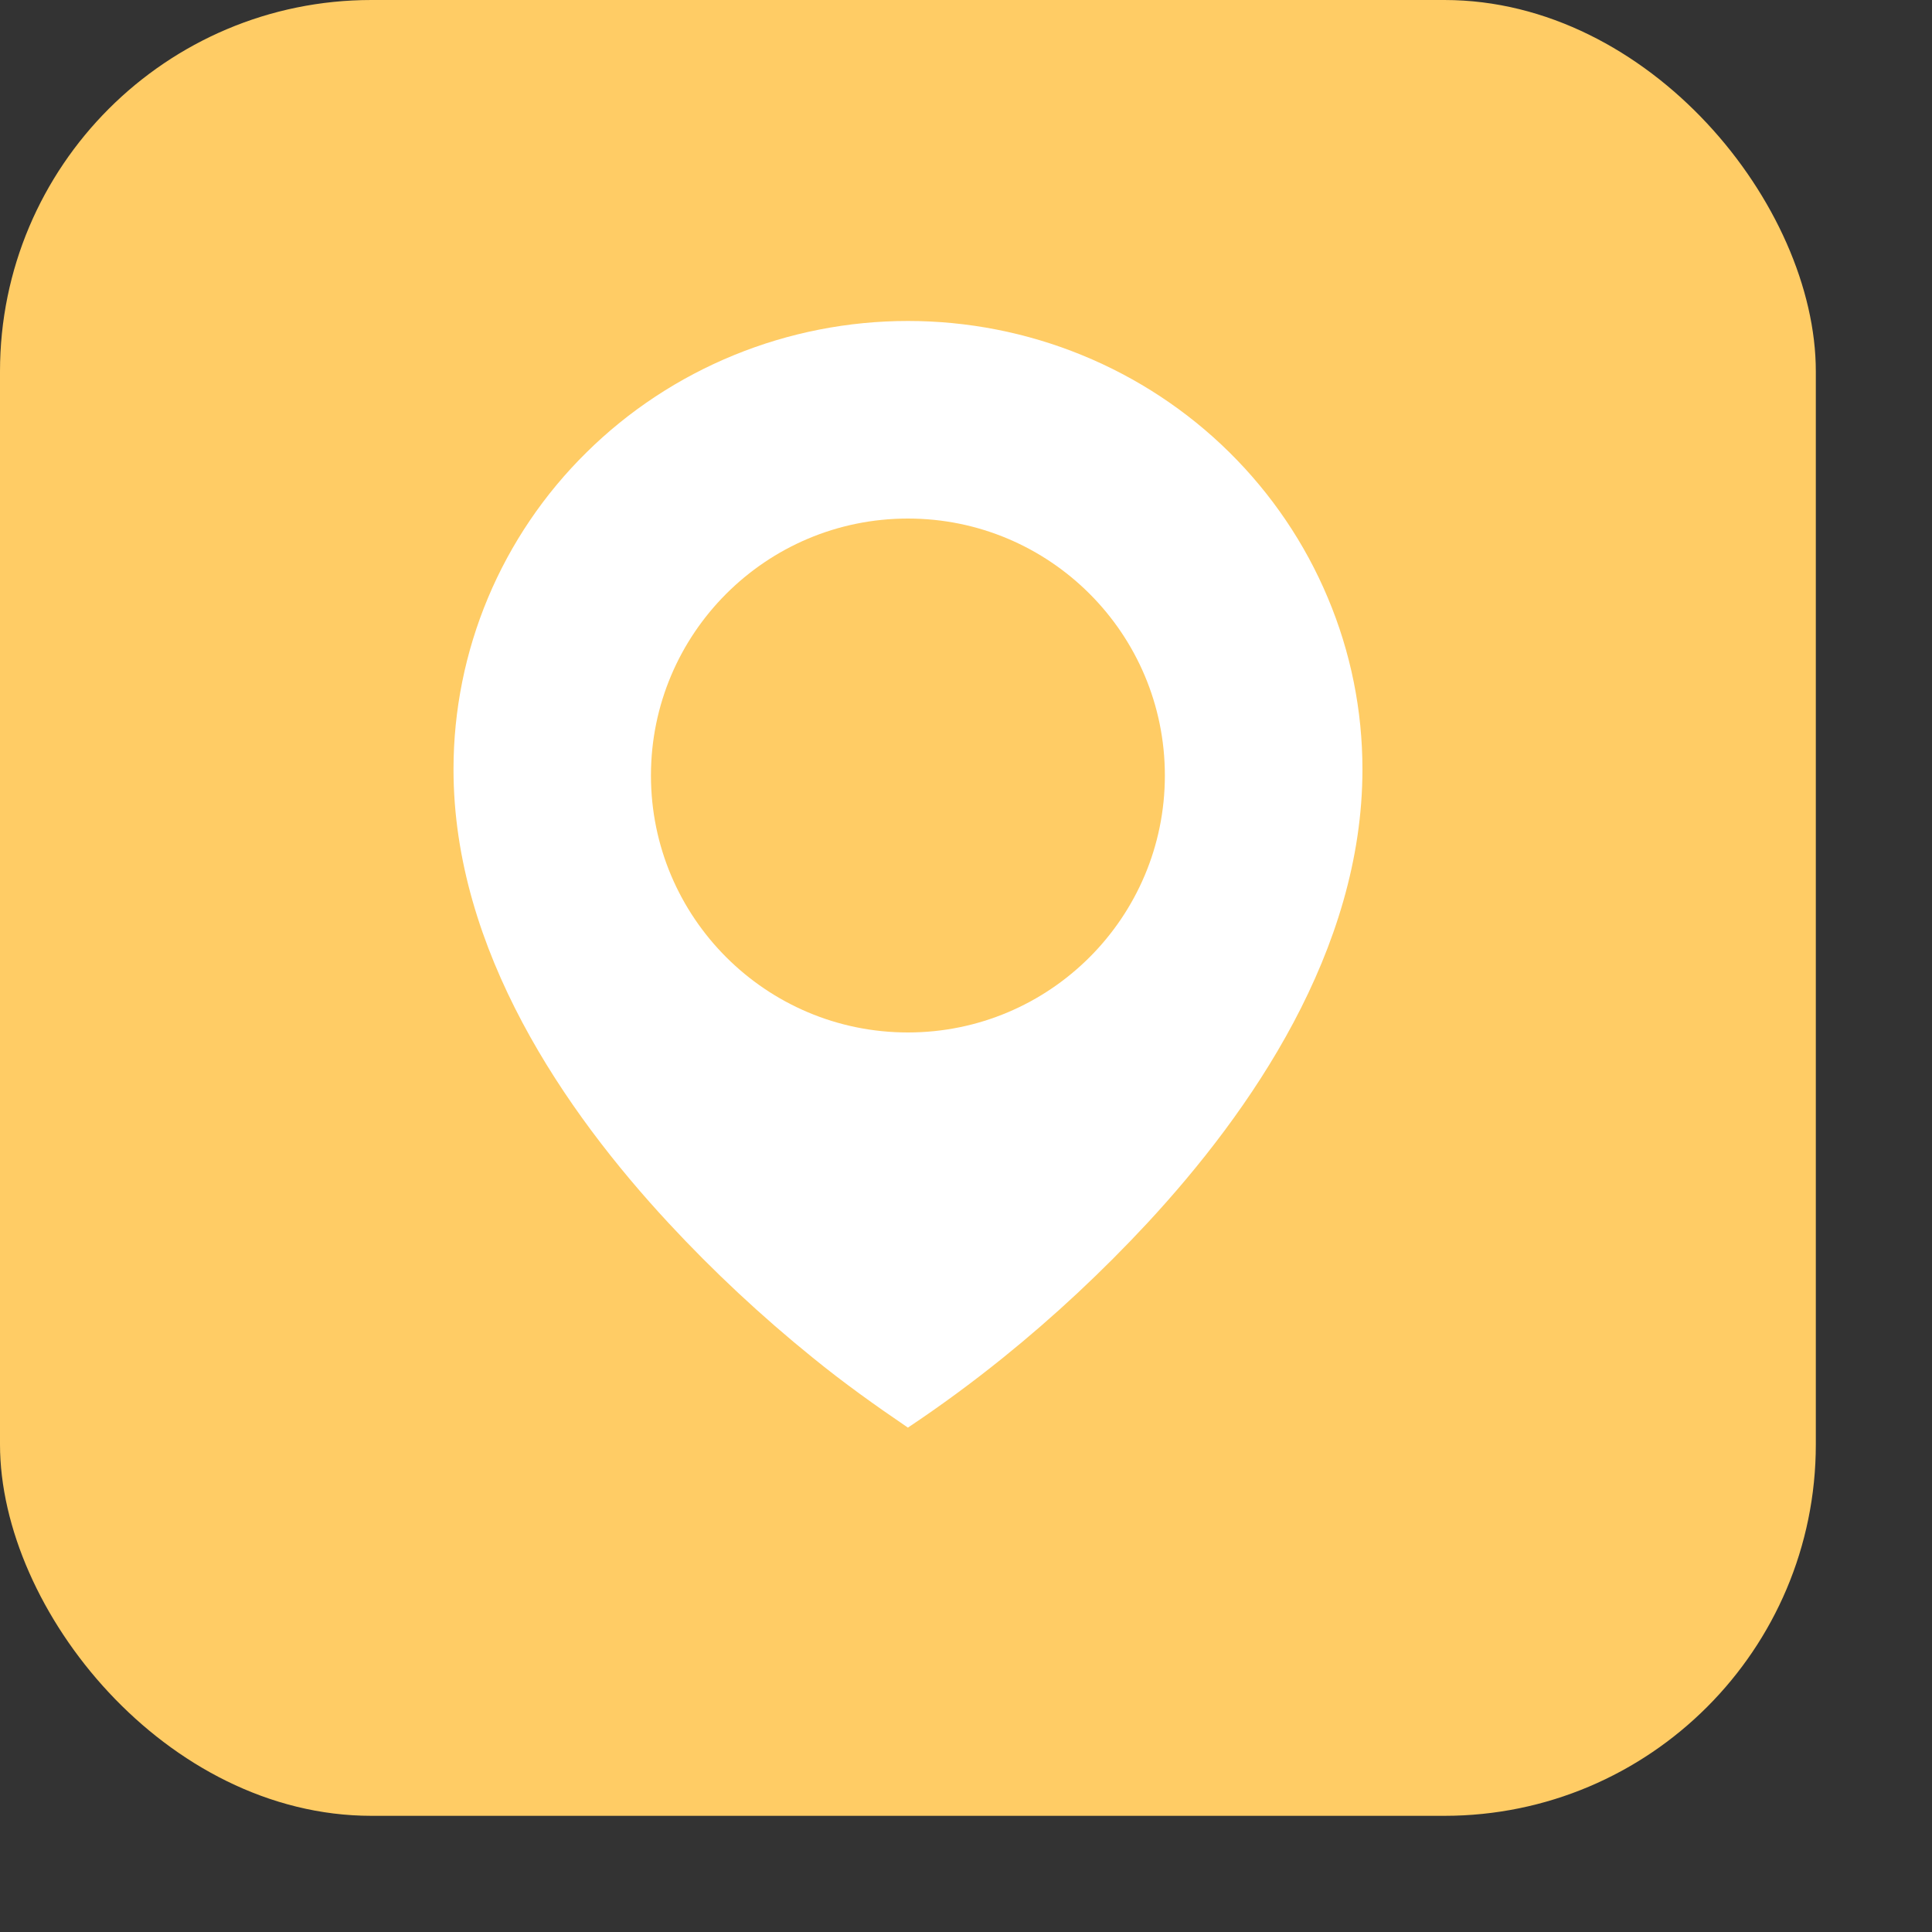 <?xml version="1.0" encoding="UTF-8"?> <svg xmlns="http://www.w3.org/2000/svg" width="15" height="15" viewBox="0 0 15 15" fill="none"><rect x="0" y="0" width="15" height="15" fill="#333333" stroke="none"/><rect width="14.098" height="14.098" rx="2.884" fill="#FFCC65"></rect><path d="M6.31 10.541C6.548 10.735 6.796 10.912 7.049 11.084C7.304 10.914 7.55 10.733 7.788 10.541C8.186 10.22 8.559 9.871 8.907 9.497C9.708 8.633 10.578 7.38 10.578 5.973C10.578 5.516 10.487 5.063 10.309 4.641C10.132 4.219 9.872 3.835 9.545 3.512C9.217 3.188 8.828 2.932 8.4 2.757C7.972 2.582 7.513 2.492 7.049 2.492C6.586 2.492 6.127 2.582 5.699 2.757C5.271 2.932 4.882 3.188 4.554 3.512C4.226 3.835 3.966 4.219 3.789 4.641C3.612 5.063 3.521 5.516 3.521 5.973C3.521 7.38 4.39 8.633 5.192 9.497C5.539 9.871 5.913 10.22 6.31 10.541ZM7.049 7.23C6.711 7.23 6.387 7.098 6.148 6.862C5.909 6.626 5.775 6.307 5.775 5.973C5.775 5.64 5.909 5.32 6.148 5.084C6.387 4.849 6.711 4.716 7.049 4.716C7.387 4.716 7.711 4.849 7.95 5.084C8.189 5.32 8.324 5.64 8.324 5.973C8.324 6.307 8.189 6.626 7.95 6.862C7.711 7.098 7.387 7.23 7.049 7.23Z" fill="white"></path><circle cx="7.049" cy="6.021" r="1.995" fill="#FFCC65"></circle></svg> 